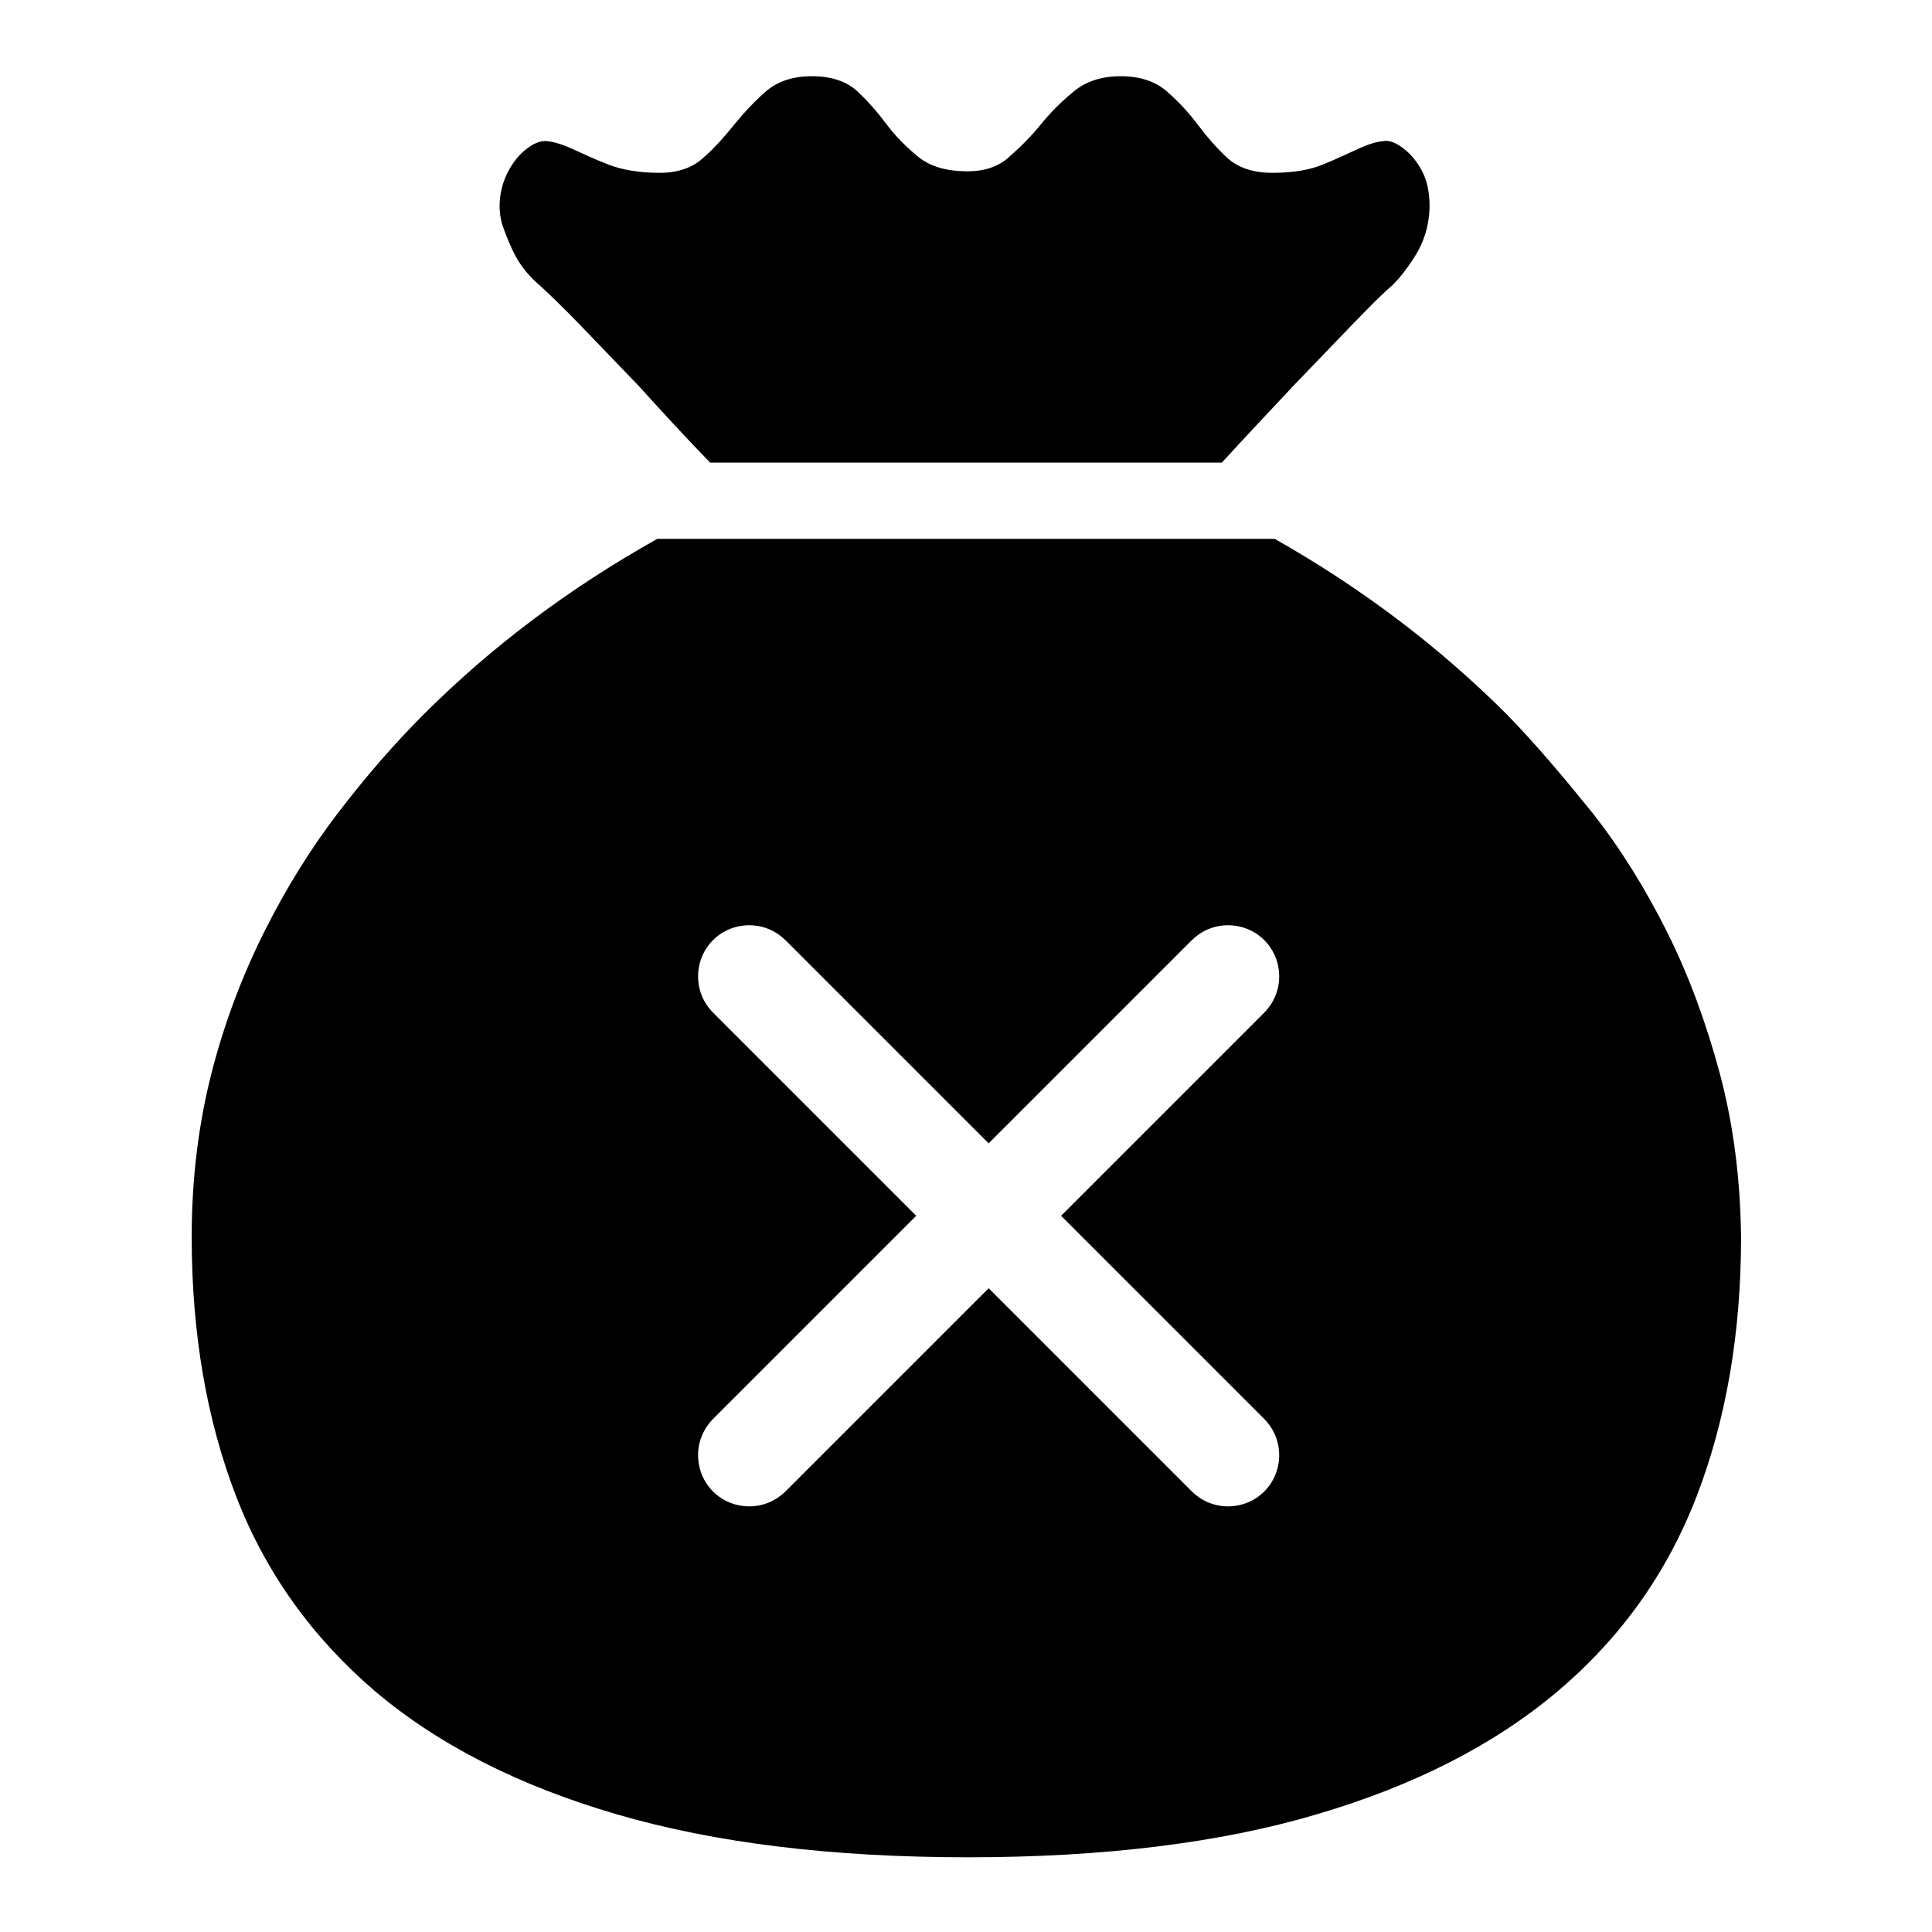 <?xml version="1.0" encoding="utf-8"?>
<!-- Svg Vector Icons : http://www.onlinewebfonts.com/icon -->
<!DOCTYPE svg PUBLIC "-//W3C//DTD SVG 1.1//EN" "http://www.w3.org/Graphics/SVG/1.1/DTD/svg11.dtd">
<svg version="1.1" xmlns="http://www.w3.org/2000/svg" xmlns:xlink="http://www.w3.org/1999/xlink" x="0px" y="0px" viewBox="0 0 256 256" enable-background="new 0 0 256 256" xml:space="preserve">
<g><g><path fill="#000000" d="M68.4,34.1c0.8,1.4,1.9,2.7,3.1,3.7c1.2,1.1,3.1,2.9,5.5,5.4c2.5,2.6,5,5.2,7.6,7.9c2.9,3.2,6,6.6,9.5,10.2h34.1h33.7c3.3-3.6,6.5-7,9.5-10.2c2.6-2.7,5.1-5.3,7.6-7.9c2.5-2.6,4.3-4.4,5.5-5.4c1.1-1.1,2-2.3,2.9-3.7c0.9-1.4,1.5-2.9,1.8-4.5c0.3-1.6,0.3-3.2,0-4.7c-0.3-1.6-1.1-3.1-2.3-4.4c-1.3-1.3-2.6-2-3.6-1.8c-1.1,0.1-2.2,0.5-3.5,1.1c-1.3,0.6-2.8,1.3-4.5,2c-1.7,0.7-3.9,1.1-6.7,1.1c-2.6,0-4.6-0.7-6-2c-1.4-1.3-2.7-2.8-3.9-4.4c-1.2-1.6-2.6-3.1-4.1-4.4c-1.5-1.3-3.5-2-6.1-2c-2.6,0-4.6,0.7-6.2,2c-1.6,1.3-3.1,2.8-4.4,4.4c-1.3,1.6-2.7,3-4.2,4.3c-1.4,1.3-3.3,1.9-5.5,1.9c-2.7,0-4.9-0.6-6.5-1.9c-1.6-1.3-3-2.7-4.2-4.3c-1.2-1.6-2.5-3.1-3.9-4.4s-3.4-2-6-2c-2.6,0-4.6,0.7-6.1,2c-1.5,1.3-2.9,2.8-4.2,4.4c-1.3,1.6-2.6,3.1-4.1,4.4c-1.4,1.3-3.3,2-5.8,2c-2.7,0-5-0.4-6.8-1.1c-1.8-0.7-3.3-1.4-4.6-2c-1.3-0.6-2.5-1-3.5-1.1c-1.1-0.1-2.3,0.5-3.6,1.8c-1.2,1.3-2,2.8-2.4,4.4c-0.4,1.6-0.4,3.2,0,4.7C67,31.1,67.6,32.6,68.4,34.1z"/><path fill="#000000" d="M227.9,142.3c-1.8-6.7-4.1-13-7-18.8c-2.9-5.8-6.2-11.1-9.9-15.8c-3.8-4.7-7.5-9.1-11.3-13c-9-9-19.3-16.8-30.8-23.3H87.1c-11.6,6.5-21.9,14.2-31,23.3c-3.9,3.9-7.7,8.3-11.3,13c-3.6,4.7-6.9,10-9.8,15.8c-2.9,5.8-5.3,12.1-7,18.8c-1.7,6.7-2.6,13.9-2.6,21.6c0,12.8,2,24.3,5.9,34.4c3.9,10.1,10.1,18.7,18.4,25.8c8.4,7.1,19,12.5,32,16.3c13,3.8,28.5,5.7,46.6,5.7c17.9,0,33.4-1.9,46.2-5.7c12.9-3.8,23.5-9.2,31.9-16.3c8.4-7.1,14.5-15.7,18.4-25.8s5.9-21.6,5.9-34.4C230.6,156.2,229.7,149.1,227.9,142.3z M167.5,188c1.2,1.2,2,2.9,2,4.8c0,3.8-3,6.8-6.8,6.8c-1.9,0-3.6-0.8-4.8-2L131,170.7l-26.9,26.9c-1.2,1.2-2.9,2-4.8,2c-3.8,0-6.8-3-6.8-6.8c0-1.9,0.8-3.6,2-4.8l26.9-26.9l-26.9-26.9c-1.2-1.2-2-2.9-2-4.8c0-3.8,3-6.8,6.8-6.8c1.9,0,3.6,0.8,4.8,2l26.9,26.9l26.9-26.9c1.2-1.2,2.9-2,4.8-2c3.8,0,6.8,3,6.8,6.8c0,1.9-0.8,3.6-2,4.8l-26.9,26.9L167.5,188z"/></g></g>
</svg>